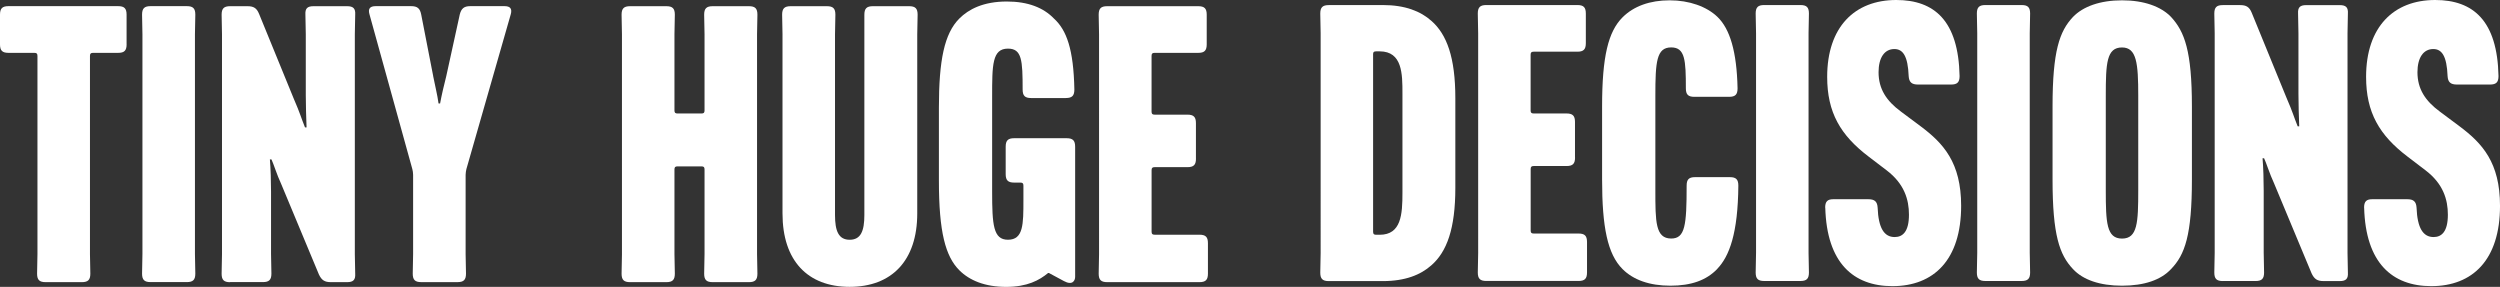<?xml version="1.0" encoding="UTF-8"?><svg id="Layer_1" xmlns="http://www.w3.org/2000/svg" viewBox="0 0 931.78 106.92"><rect x="0" y="0" width="931.78" height="106.92" fill="#333333" stroke="none"/><defs><style>.cls-1{fill:#fff;}</style></defs><path class="cls-1" d="m47.19,16.54c0,2.31-.87,3.16-3.16,3.16h-9.35c-.86,0-1.15.29-1.15,1.15v73.82l.14,7.33c0,2.31-.87,3.16-3.16,3.16h-13.53c-2.31,0-3.16-.87-3.16-3.16l.14-7.33V20.85c0-.87-.29-1.15-1.15-1.15H3.16c-2.31,0-3.16-.87-3.16-3.16V5.45c0-2.31.87-3.16,3.16-3.16h40.86c2.31,0,3.16.86,3.16,3.16v11.07l.02.02Z"/><path class="cls-1" d="m52.95,5.45c0-2.31.87-3.16,3.16-3.16h13.53c2.31,0,3.16.86,3.16,3.16l-.14,7.33v81.87l.14,7.33c0,2.31-.86,3.16-3.16,3.16h-13.53c-2.31,0-3.16-.87-3.16-3.16l.14-7.33V12.8l-.14-7.33v-.02Z"/><path class="cls-1" d="m85.76,105.18c-2.31,0-3.16-.87-3.16-3.16l.14-7.33V12.8l-.14-7.33c0-2.31.87-3.16,3.16-3.16h6.48c2.31,0,3.45.72,4.32,2.87l12.95,31.66c2.44,5.61,2.6,6.77,4.17,10.65h.58c-.14-3.45-.29-8.49-.29-12.08V12.8l-.14-7.33c-.14-2.31.72-3.16,3.02-3.16h12.52c2.31,0,3.16.86,3.02,3.16l-.14,7.33v81.87l.14,7.33c.14,2.31-.72,3.16-3.02,3.16h-6.05c-2.31,0-3.45-.72-4.46-2.87l-14.1-33.82c-1.44-3.02-2.87-7.62-3.59-9.07h-.58c.29,3.31.43,8.34.43,12.08v23.17l.14,7.33c0,2.31-.87,3.16-3.16,3.16h-12.23l-.02.03Z"/><path class="cls-1" d="m161.44,28.33c.72,3.74,1.59,7.06,2.01,10.22h.58c.58-3.16,1.44-6.77,2.31-10.22l5.04-23.02c.58-2.15,1.59-3.02,3.88-3.02h12.8c2.15,0,2.87,1.01,2.31,3.02l-16.54,57.71c-.14.58-.29,1.44-.29,2.15v29.49l.14,7.33c0,2.31-.87,3.16-3.16,3.16h-13.53c-2.31,0-3.16-.87-3.16-3.16l.14-7.33v-29.49c0-.72-.14-1.59-.29-2.15l-15.98-57.71c-.58-2.02.14-3.02,2.31-3.02h13.24c2.31,0,3.31.86,3.74,3.16l4.46,22.88Z"/><path class="cls-1" d="m515.37,1.88c8.34,0,14.1,2.31,18.13,5.9,5.76,5.04,8.92,13.67,8.92,28.78v33.53c0,15.11-3.16,23.74-8.92,28.78-4.03,3.59-9.79,5.9-18.13,5.9h-20.13c-2.31,0-3.16-.87-3.16-3.16l.14-7.33V12.39l-.14-7.33c0-2.31.87-3.16,3.16-3.16h20.15-.02Zm-1.15,17.26h-1.3c-.87,0-1.15.29-1.15,1.01v66.2c0,.87.29,1.15,1.15,1.15h1.3c8.06,0,8.49-7.62,8.49-15.69v-36.98c0-7.19,0-15.69-8.49-15.69Z"/><path class="cls-1" d="m587.04,58.72c0,2.31-.86,3.16-3.16,3.16h-12.23c-.87,0-1.15.29-1.15,1.14v22.88c0,.87.29,1.14,1.15,1.14h16.69c2.31,0,3.16.86,3.16,3.16v11.36c0,2.31-.86,3.16-3.16,3.16h-34.39c-2.31,0-3.16-.87-3.16-3.16l.14-7.33V12.37l-.14-7.33c0-2.31.87-3.16,3.16-3.16h33.95c2.31,0,3.16.85,3.16,3.16v11.07c0,2.31-.87,3.16-3.16,3.16h-16.27c-.87,0-1.15.29-1.15,1.15v20.73c0,.85.29,1.14,1.15,1.14h12.23c2.31,0,3.16.87,3.16,3.16v13.24l.02.02Z"/><path class="cls-1" d="m639.99,100.29c-4.03,4.17-9.64,6.19-17.41,6.19s-13.81-2.15-17.84-6.19c-5.61-5.61-7.62-15.69-7.62-33.39v-27.2c0-18.71,2.31-27.92,7.62-33.24,4.17-4.17,10.22-6.34,17.55-6.34s13.81,2.31,17.84,6.19c4.6,4.46,7.19,12.8,7.48,26.62,0,2.31-.85,3.16-3.16,3.16h-12.95c-2.31,0-3.16-.87-3.16-3.16,0-10.51-.29-15.26-5.47-15.26-5.47,0-5.9,5.33-5.9,17.99v35.25c0,11.65,0,17.99,5.9,17.99,5.18,0,5.76-4.89,5.76-19.72,0-2.31.85-3.16,3.16-3.16h12.95c2.31,0,3.16.86,3.16,3.16-.14,17.7-3.31,26.33-7.91,31.08v.02Z"/><path class="cls-1" d="m654.36,5.04c0-2.31.87-3.16,3.16-3.16h13.53c2.31,0,3.16.85,3.16,3.16l-.14,7.33v81.87l.14,7.33c0,2.31-.86,3.16-3.16,3.16h-13.53c-2.3,0-3.16-.87-3.16-3.16l.14-7.33V12.37l-.14-7.33Z"/><path class="cls-1" d="m680.26,77.41c0-2.31.87-3.16,3.02-3.16h13.09c2.31,0,3.32.87,3.45,3.16.29,7.62,2.44,10.94,6.34,10.94,3.03,0,5.33-2.02,5.33-8.34,0-5.61-1.72-11.52-8.34-16.54l-6.61-5.04c-10.64-8.07-15.53-16.54-15.53-29.79,0-18.56,10.22-28.64,25.75-28.64,14.25,0,23.17,7.78,23.6,28.35,0,2.31-.87,3.16-3.16,3.16h-12.37c-2.31,0-3.31-.87-3.45-3.16-.29-7.49-2.15-10.07-5.33-10.07-3.74,0-5.89,3.31-5.89,8.63,0,6.19,2.87,10.65,8.34,14.68l7.33,5.47c8.49,6.34,15.11,13.53,15.11,29.65,0,20.15-10.22,29.94-25.61,29.94-14.53,0-24.47-8.63-25.03-29.21v-.03Z"/><path class="cls-1" d="m736.8,5.04c0-2.31.86-3.16,3.16-3.16h13.53c2.31,0,3.16.85,3.16,3.16l-.14,7.33v81.87l.14,7.33c0,2.31-.87,3.16-3.16,3.16h-13.53c-2.31,0-3.16-.87-3.16-3.16l.14-7.33V12.37l-.14-7.33Z"/><path class="cls-1" d="m790.9,106.48c-8.2,0-14.53-2.15-18.27-6.19-5.04-5.33-7.62-12.66-7.62-33.39v-27.2c0-20.73,2.6-28.06,7.62-33.39,3.74-3.88,10.06-6.19,18.27-6.19s14.53,2.31,18.27,6.19c5.04,5.47,7.78,12.66,7.78,33.39v27.2c0,20.73-2.6,28.06-7.78,33.39-3.74,4.03-9.93,6.19-18.27,6.19Zm-6.05-70.8v35.25c0,12.08.29,17.99,6.05,17.99s6.05-5.9,6.05-17.99v-35.25c0-12.08-.58-17.99-6.05-17.99-5.76,0-6.05,5.9-6.05,17.99Z"/><path class="cls-1" d="m828.46,104.75c-2.31,0-3.16-.87-3.16-3.16l.14-7.33V12.39l-.14-7.33c0-2.31.86-3.16,3.16-3.16h6.47c2.31,0,3.45.72,4.32,2.87l12.95,31.66c2.44,5.61,2.6,6.77,4.17,10.65h.58c-.14-3.45-.29-8.49-.29-12.08V12.4l-.14-7.33c-.14-2.31.72-3.16,3.02-3.16h12.53c2.31,0,3.16.86,3.02,3.16l-.14,7.33v81.87l.14,7.33c.14,2.31-.72,3.16-3.02,3.16h-6.05c-2.31,0-3.45-.72-4.46-2.87l-14.1-33.82c-1.44-3.02-2.87-7.62-3.6-9.07h-.58c.29,3.31.43,8.34.43,12.08v23.17l.14,7.33c0,2.31-.87,3.16-3.16,3.16h-12.23Z"/><path class="cls-1" d="m881.12,77.41c0-2.31.87-3.16,3.02-3.16h13.09c2.31,0,3.31.87,3.45,3.16.29,7.62,2.45,10.94,6.34,10.94,3.02,0,5.33-2.02,5.33-8.34,0-5.61-1.73-11.52-8.34-16.54l-6.61-5.04c-10.65-8.07-15.53-16.54-15.53-29.79,0-18.56,10.22-28.64,25.75-28.64,14.25,0,23.17,7.78,23.6,28.35,0,2.31-.87,3.16-3.16,3.16h-12.37c-2.31,0-3.32-.87-3.45-3.16-.29-7.49-2.15-10.07-5.33-10.07-3.74,0-5.9,3.31-5.9,8.63,0,6.19,2.87,10.65,8.34,14.68l7.33,5.47c8.49,6.34,15.1,13.53,15.1,29.65,0,20.15-10.22,29.94-25.61,29.94-14.54,0-24.47-8.63-25.03-29.21v-.03Z"/><path class="cls-1" d="m262.45,5.47c0-2.3.87-3.16,3.16-3.16h13.53c2.31,0,3.16.86,3.16,3.16l-.14,7.33v81.87l.14,7.33c0,2.31-.87,3.16-3.16,3.16h-13.53c-2.31,0-3.16-.87-3.16-3.16l.14-7.33v-31.51c0-.86-.29-1.15-1.14-1.15h-8.92c-.87,0-1.15.29-1.15,1.15v31.51l.14,7.33c0,2.31-.87,3.16-3.16,3.16h-13.53c-2.31,0-3.16-.87-3.16-3.16l.14-7.33V12.8l-.14-7.33c0-2.3.87-3.16,3.16-3.16h13.53c2.31,0,3.16.86,3.16,3.16l-.14,7.33v28.35c0,.86.29,1.15,1.15,1.15h8.92c.87,0,1.14-.29,1.14-1.15V12.8l-.14-7.33Z"/><path class="cls-1" d="m322.16,5.47c0-2.3.87-3.16,3.16-3.16h13.53c2.31,0,3.16.86,3.16,3.16l-.14,7.33v66.77c0,17.55-9.5,27.34-25.19,27.34s-25.03-9.79-25.03-27.34V12.8l-.14-7.33c0-2.3.87-3.16,3.16-3.16h13.53c2.31,0,3.16.86,3.16,3.16l-.14,7.33v67.35c0,5.9,1.3,9.21,5.47,9.21s5.47-3.31,5.47-9.21V5.47h-.01Z"/><path class="cls-1" d="m397.26,36.54h-12.95c-2.31,0-3.16-.87-3.16-3.16,0-10.94-.29-15.26-5.47-15.26-5.9,0-5.9,6.05-5.9,17.99v35.25c0,12.52.43,17.99,5.9,17.99,5.76,0,5.76-5.76,5.76-14.82v-5.33c0-.87-.29-1.15-1.14-1.15h-2.31c-2.31,0-3.16-.87-3.16-3.16v-10.22c0-2.31.87-3.16,3.16-3.16h19.57c2.3,0,3.16.87,3.16,3.16v48.5c0,1.43-1.01,3.31-4.17,1.59l-5.61-3.02h-.29c-3.31,2.73-7.77,5.18-15.68,5.18s-13.67-2.44-17.41-6.19c-5.18-5.18-7.62-14.25-7.62-33.39v-27.2c0-17.7,2.02-27.63,7.62-33.24,3.45-3.45,8.92-6.34,17.7-6.34,7.91,0,13.67,2.31,17.55,6.34,4.75,4.32,7.33,11.52,7.62,26.47,0,2.31-.87,3.16-3.16,3.16Z"/><path class="cls-1" d="m445.75,59.14c0,2.31-.87,3.16-3.16,3.16h-12.23c-.87,0-1.15.29-1.15,1.15v22.88c0,.87.29,1.15,1.15,1.15h16.69c2.31,0,3.16.85,3.16,3.16v11.36c0,2.31-.87,3.16-3.16,3.16h-34.4c-2.3,0-3.16-.87-3.16-3.16l.14-7.33V12.8l-.14-7.33c0-2.3.86-3.16,3.16-3.16h33.95c2.31,0,3.16.86,3.16,3.16v11.07c0,2.31-.87,3.16-3.16,3.16h-16.25c-.87,0-1.15.29-1.15,1.15v20.73c0,.86.29,1.15,1.15,1.15h12.23c2.31,0,3.16.87,3.16,3.16v13.24h0Z"/></svg>